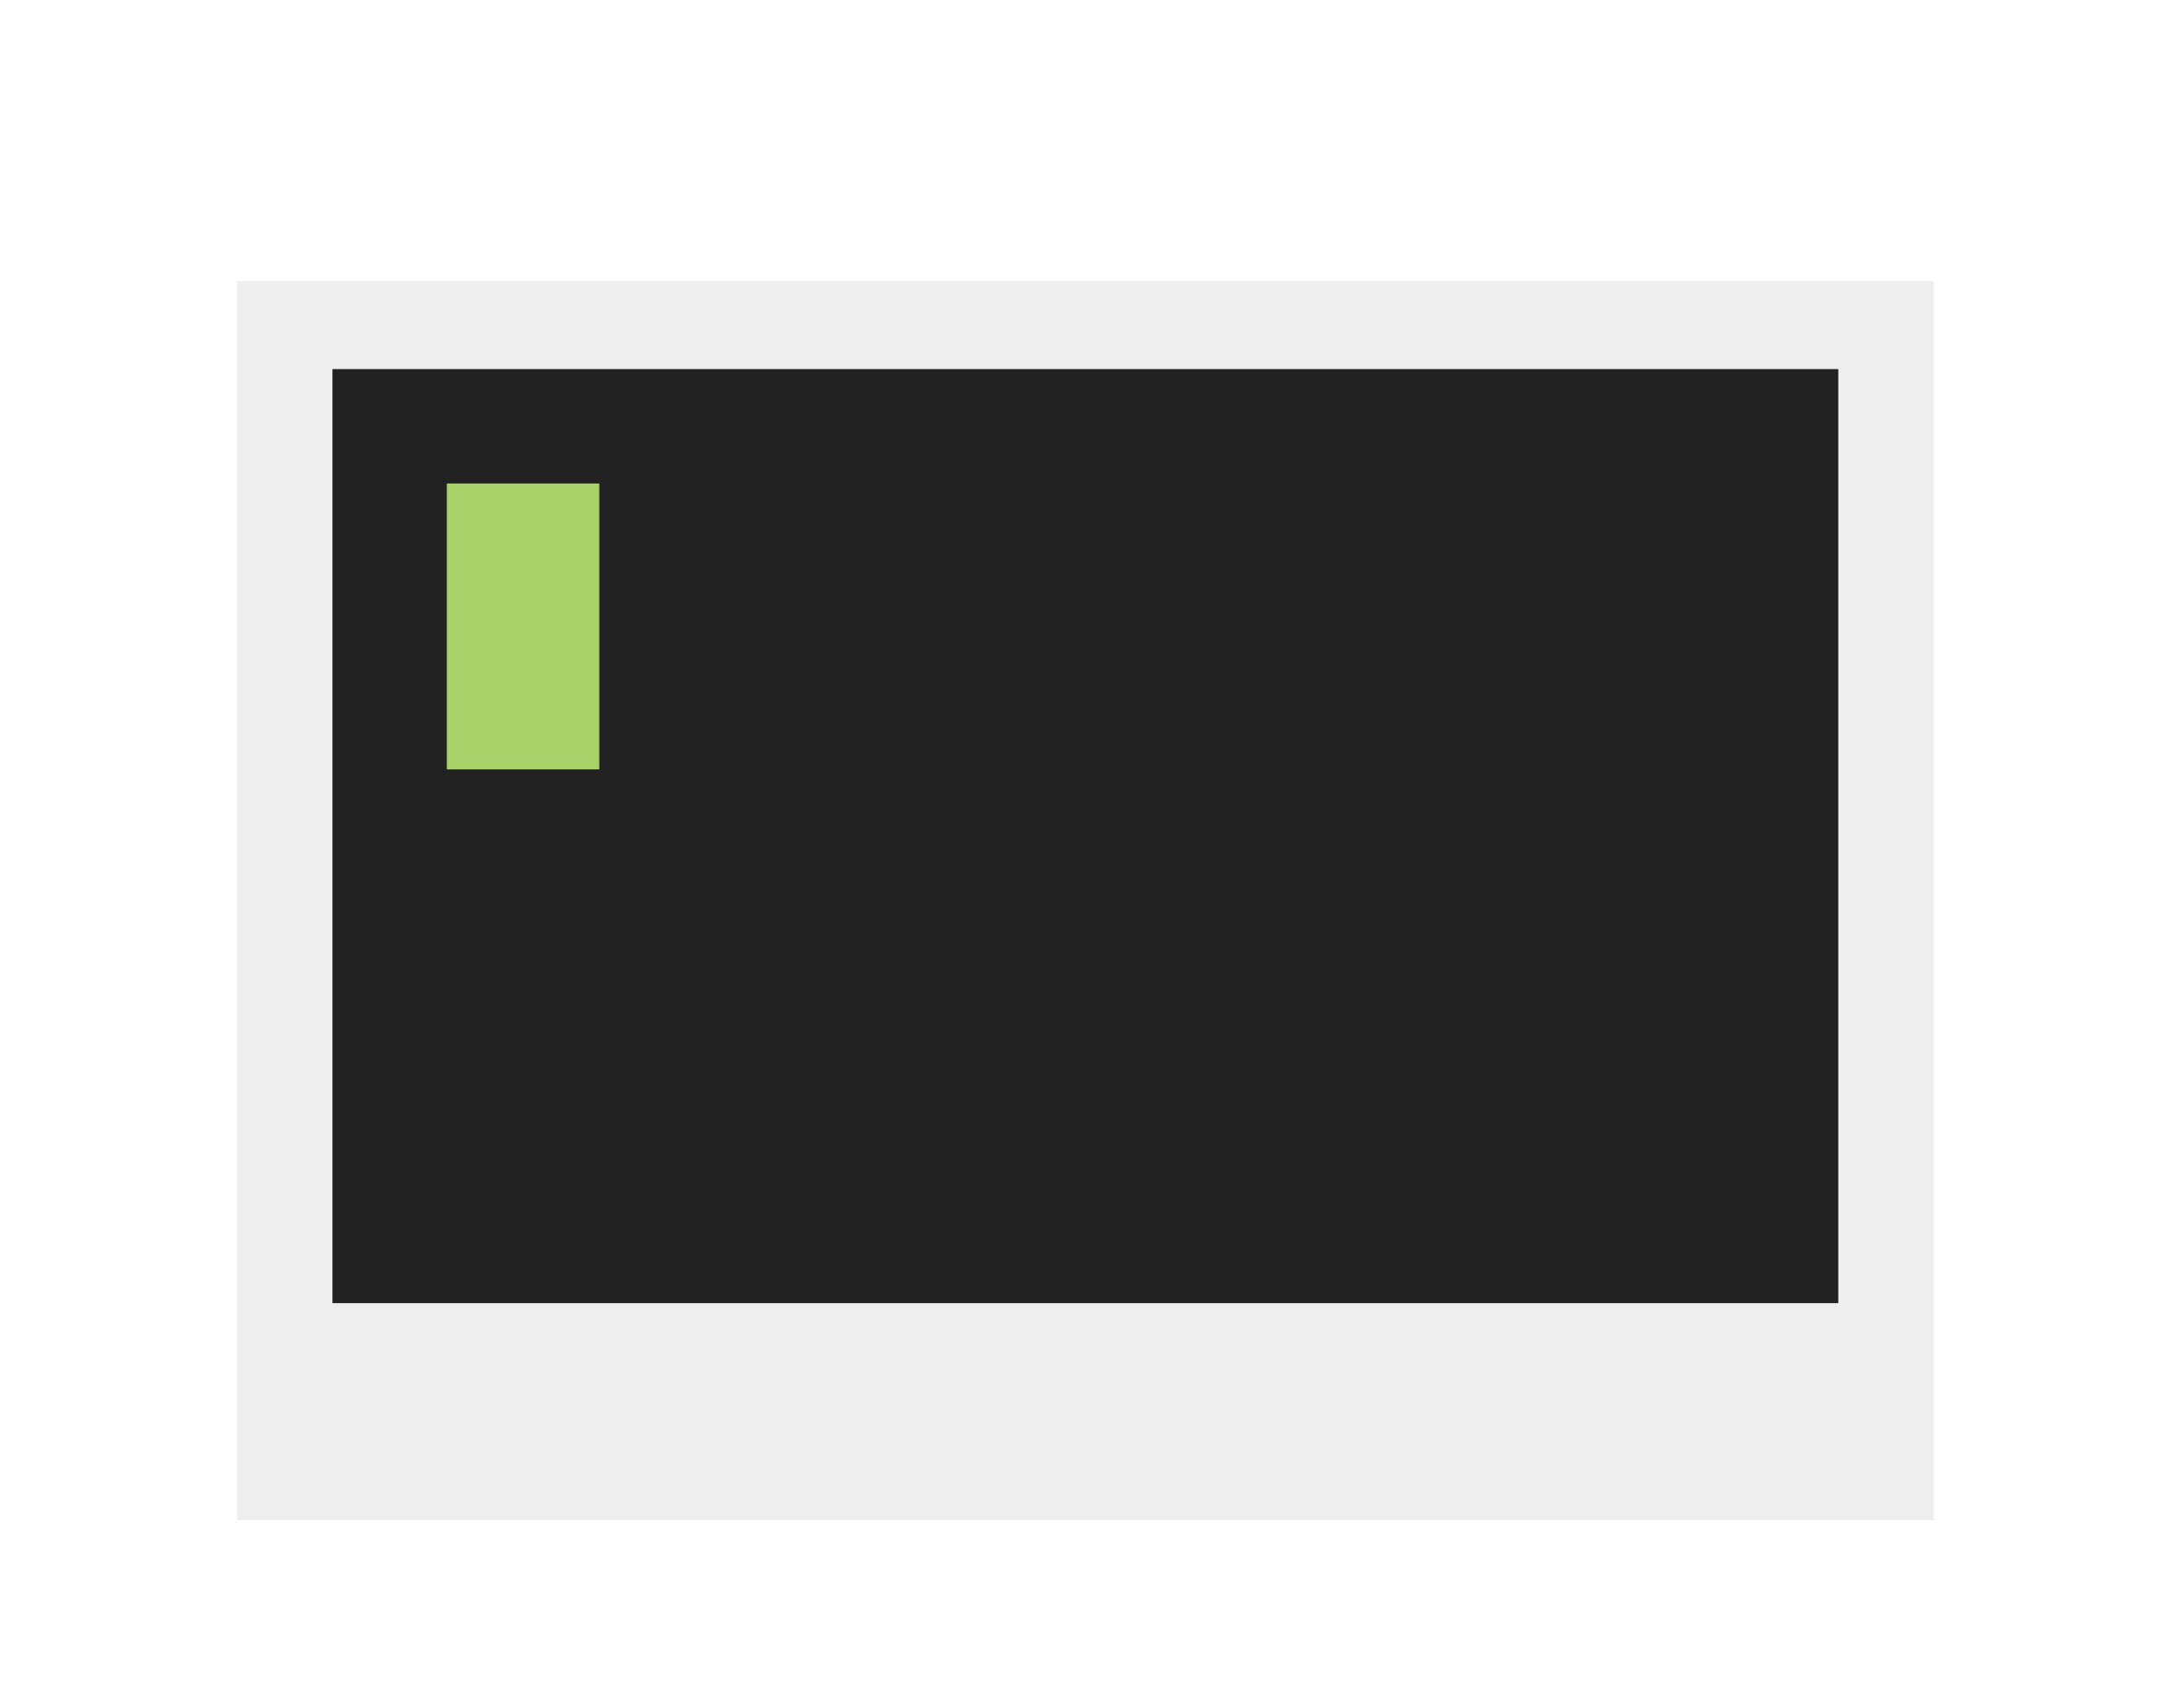 <svg width="190" height="150" viewBox="0 0 190 150" fill="none" xmlns="http://www.w3.org/2000/svg">
<g filter="url(#filter0_d_3396_354)">
<g filter="url(#filter1_d_3396_354)">
<rect x="20.831" y="0.7" width="149.016" height="108.832" fill="#EEEEEE"/>
</g>
<rect x="29.203" y="12.421" width="132.273" height="82.042" fill="#222222"/>
<rect x="39.249" y="22.467" width="13.395" height="25.115" fill="#A8D168"/>
</g>
<defs>
<filter id="filter0_d_3396_354" x="0.832" y="0.7" width="189.016" height="148.832" filterUnits="userSpaceOnUse" color-interpolation-filters="sRGB">
<feFlood flood-opacity="0" result="BackgroundImageFix"/>
<feColorMatrix in="SourceAlpha" type="matrix" values="0 0 0 0 0 0 0 0 0 0 0 0 0 0 0 0 0 0 127 0" result="hardAlpha"/>
<feOffset dy="20"/>
<feGaussianBlur stdDeviation="10"/>
<feComposite in2="hardAlpha" operator="out"/>
<feColorMatrix type="matrix" values="0 0 0 0 0 0 0 0 0 0 0 0 0 0 0 0 0 0 0.2 0"/>
<feBlend mode="normal" in2="BackgroundImageFix" result="effect1_dropShadow_3396_354"/>
<feBlend mode="normal" in="SourceGraphic" in2="effect1_dropShadow_3396_354" result="shape"/>
</filter>
<filter id="filter1_d_3396_354" x="20.831" y="0.7" width="149.016" height="112.832" filterUnits="userSpaceOnUse" color-interpolation-filters="sRGB">
<feFlood flood-opacity="0" result="BackgroundImageFix"/>
<feColorMatrix in="SourceAlpha" type="matrix" values="0 0 0 0 0 0 0 0 0 0 0 0 0 0 0 0 0 0 127 0" result="hardAlpha"/>
<feOffset dy="4"/>
<feComposite in2="hardAlpha" operator="out"/>
<feColorMatrix type="matrix" values="0 0 0 0 0.667 0 0 0 0 0.667 0 0 0 0 0.667 0 0 0 1 0"/>
<feBlend mode="normal" in2="BackgroundImageFix" result="effect1_dropShadow_3396_354"/>
<feBlend mode="normal" in="SourceGraphic" in2="effect1_dropShadow_3396_354" result="shape"/>
</filter>
</defs>
</svg>
